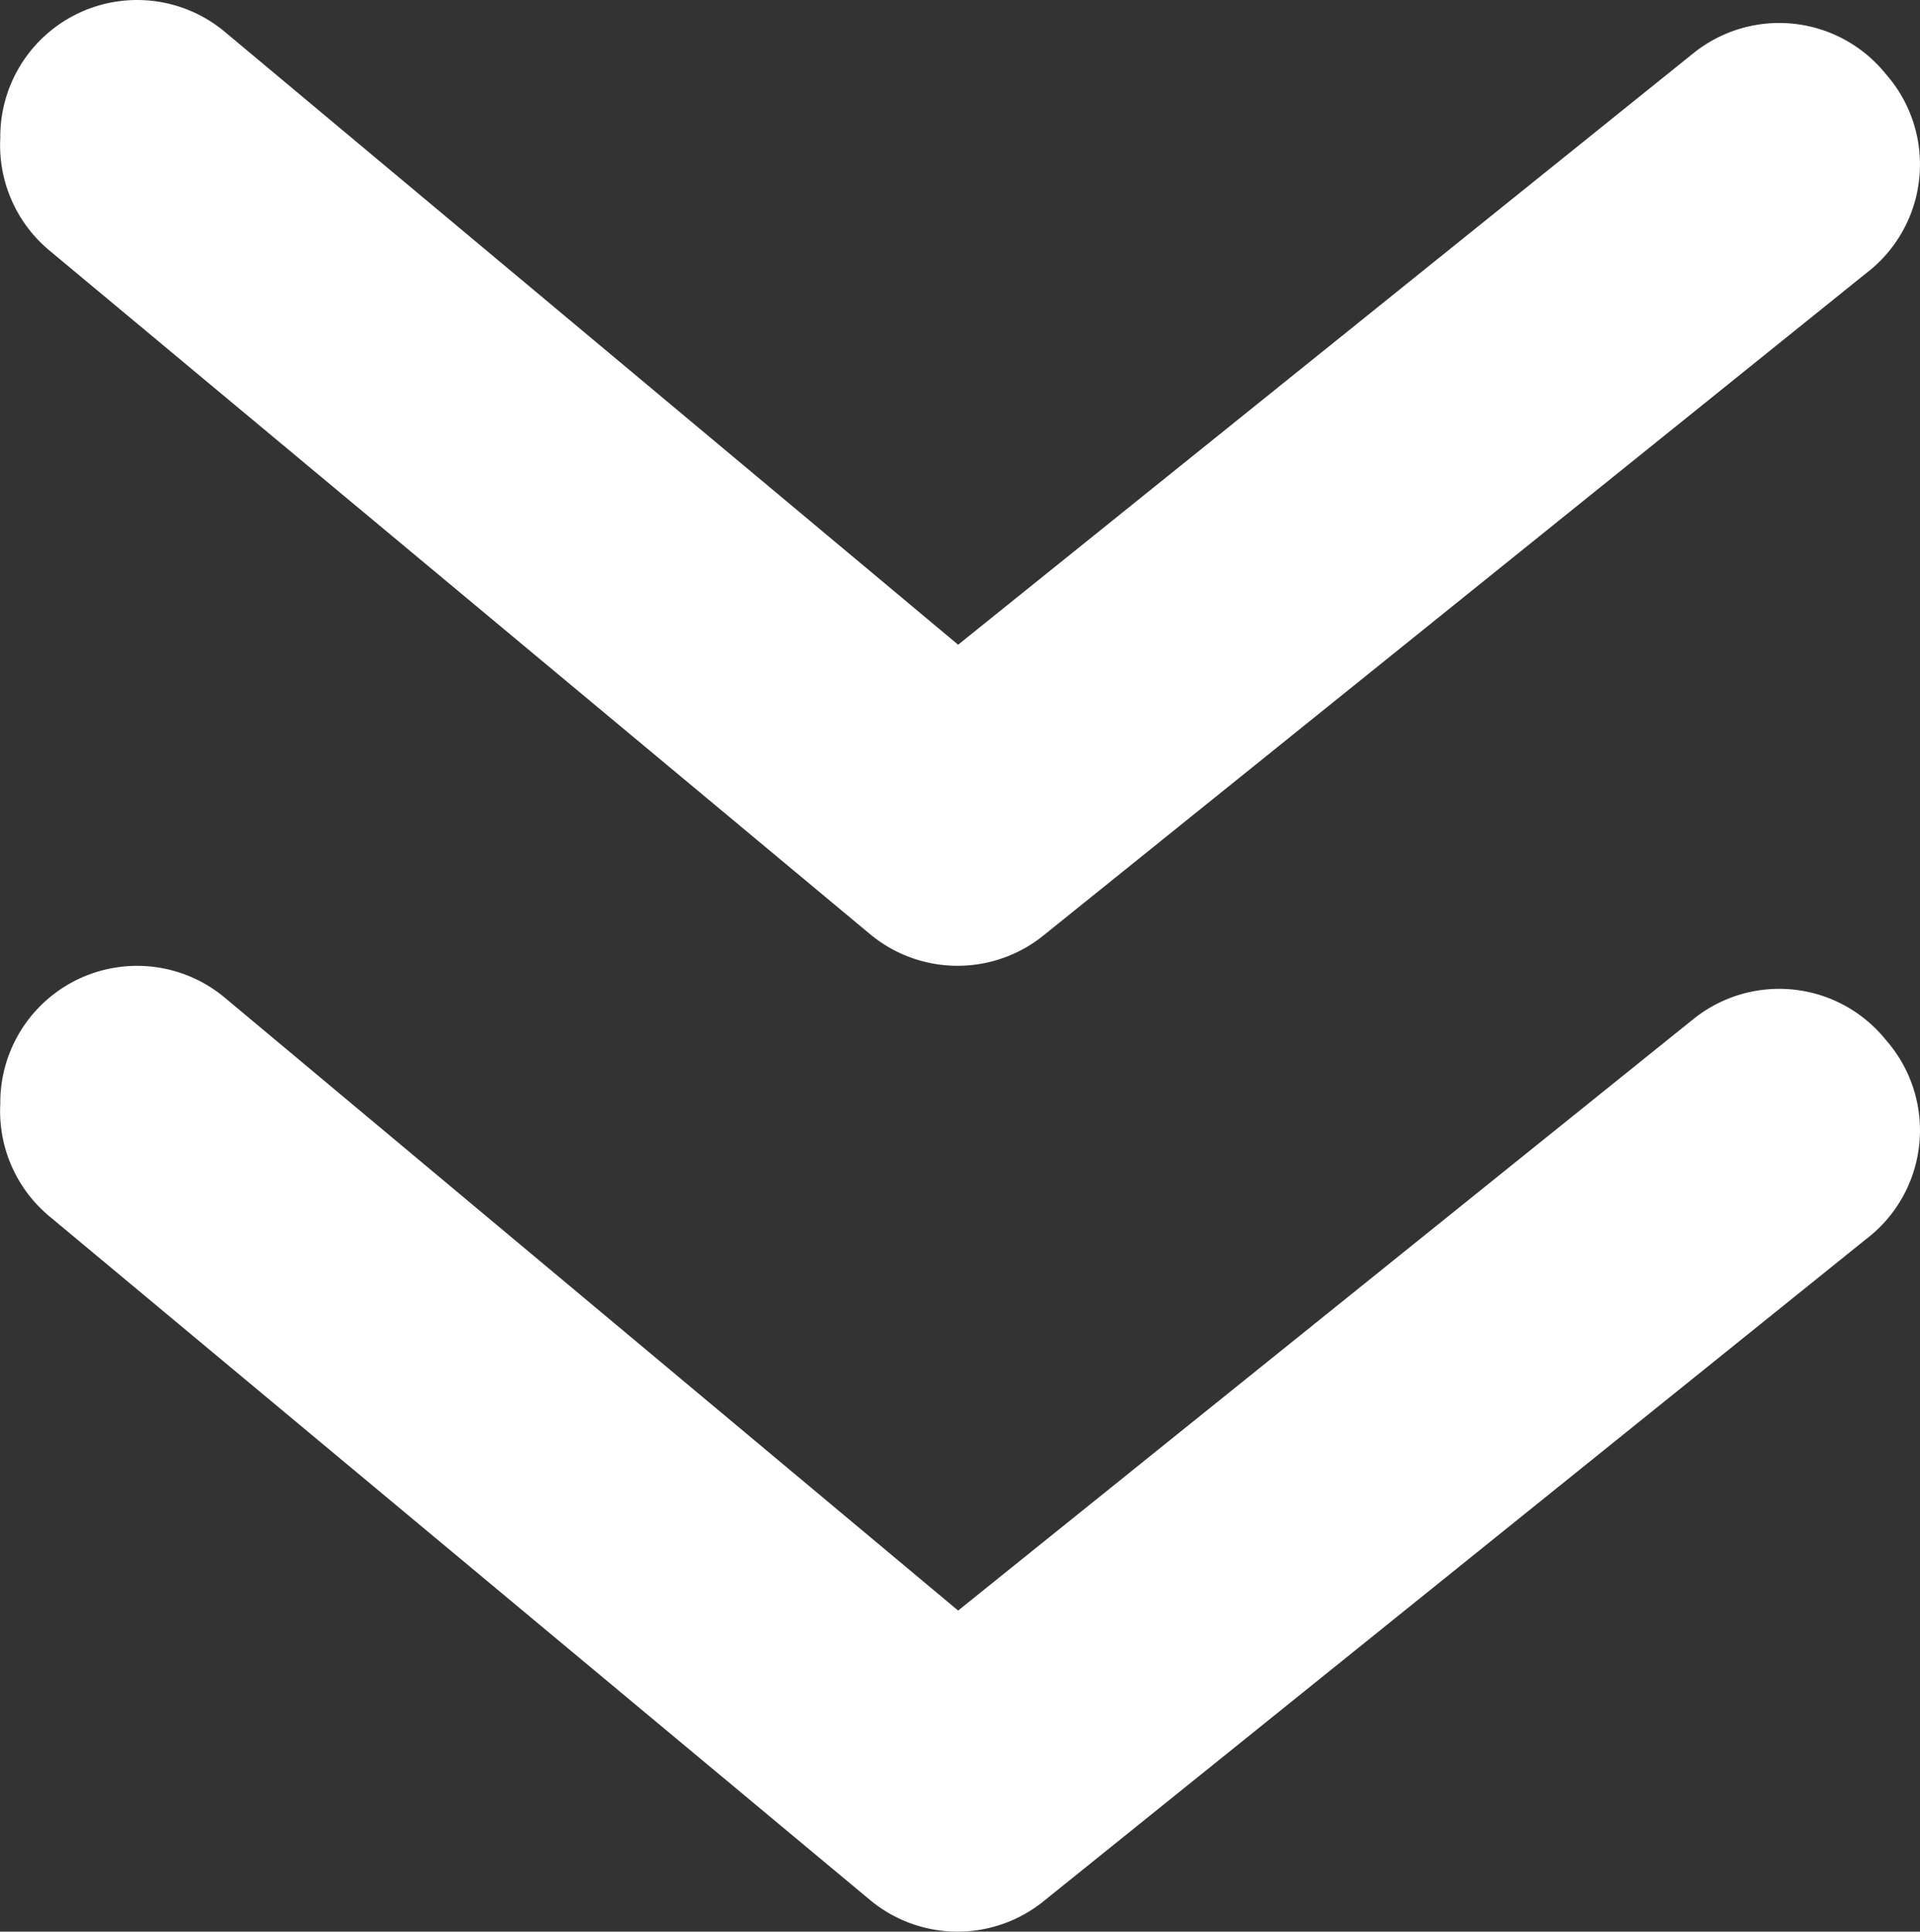<svg xmlns="http://www.w3.org/2000/svg" width="55.432" height="55.777" viewBox="0 0 55.432 55.777">
  <rect x="0" y="0" width="55.432" height="55.777" fill="#333333" stroke="none"/>
  <g id="double_arrow" data-name="double arrow" transform="translate(-548.771 -427.64)">
    <path id="arrow-ios-forward-fill" d="M3.958,55.424A3.95,3.95,0,0,1,.916,48.945l17.7-21.175L1.547,6.555A3.951,3.951,0,0,1,2.14.985a3.951,3.951,0,0,1,5.768.593l19.081,23.7a3.951,3.951,0,0,1,0,5.017L7.237,54a3.951,3.951,0,0,1-3.279,1.422Z" transform="translate(604.203 455.529) rotate(90)" fill="#fff"/>
    <path id="arrow-ios-forward-fill-2" data-name="arrow-ios-forward-fill" d="M3.958,55.424A3.95,3.95,0,0,1,.916,48.945l17.7-21.175L1.547,6.555A3.951,3.951,0,0,1,2.14.985a3.951,3.951,0,0,1,5.768.593l19.081,23.7a3.951,3.951,0,0,1,0,5.017L7.237,54a3.951,3.951,0,0,1-3.279,1.422Z" transform="translate(604.203 427.64) rotate(90)" fill="#fff"/>
  </g>
</svg>
